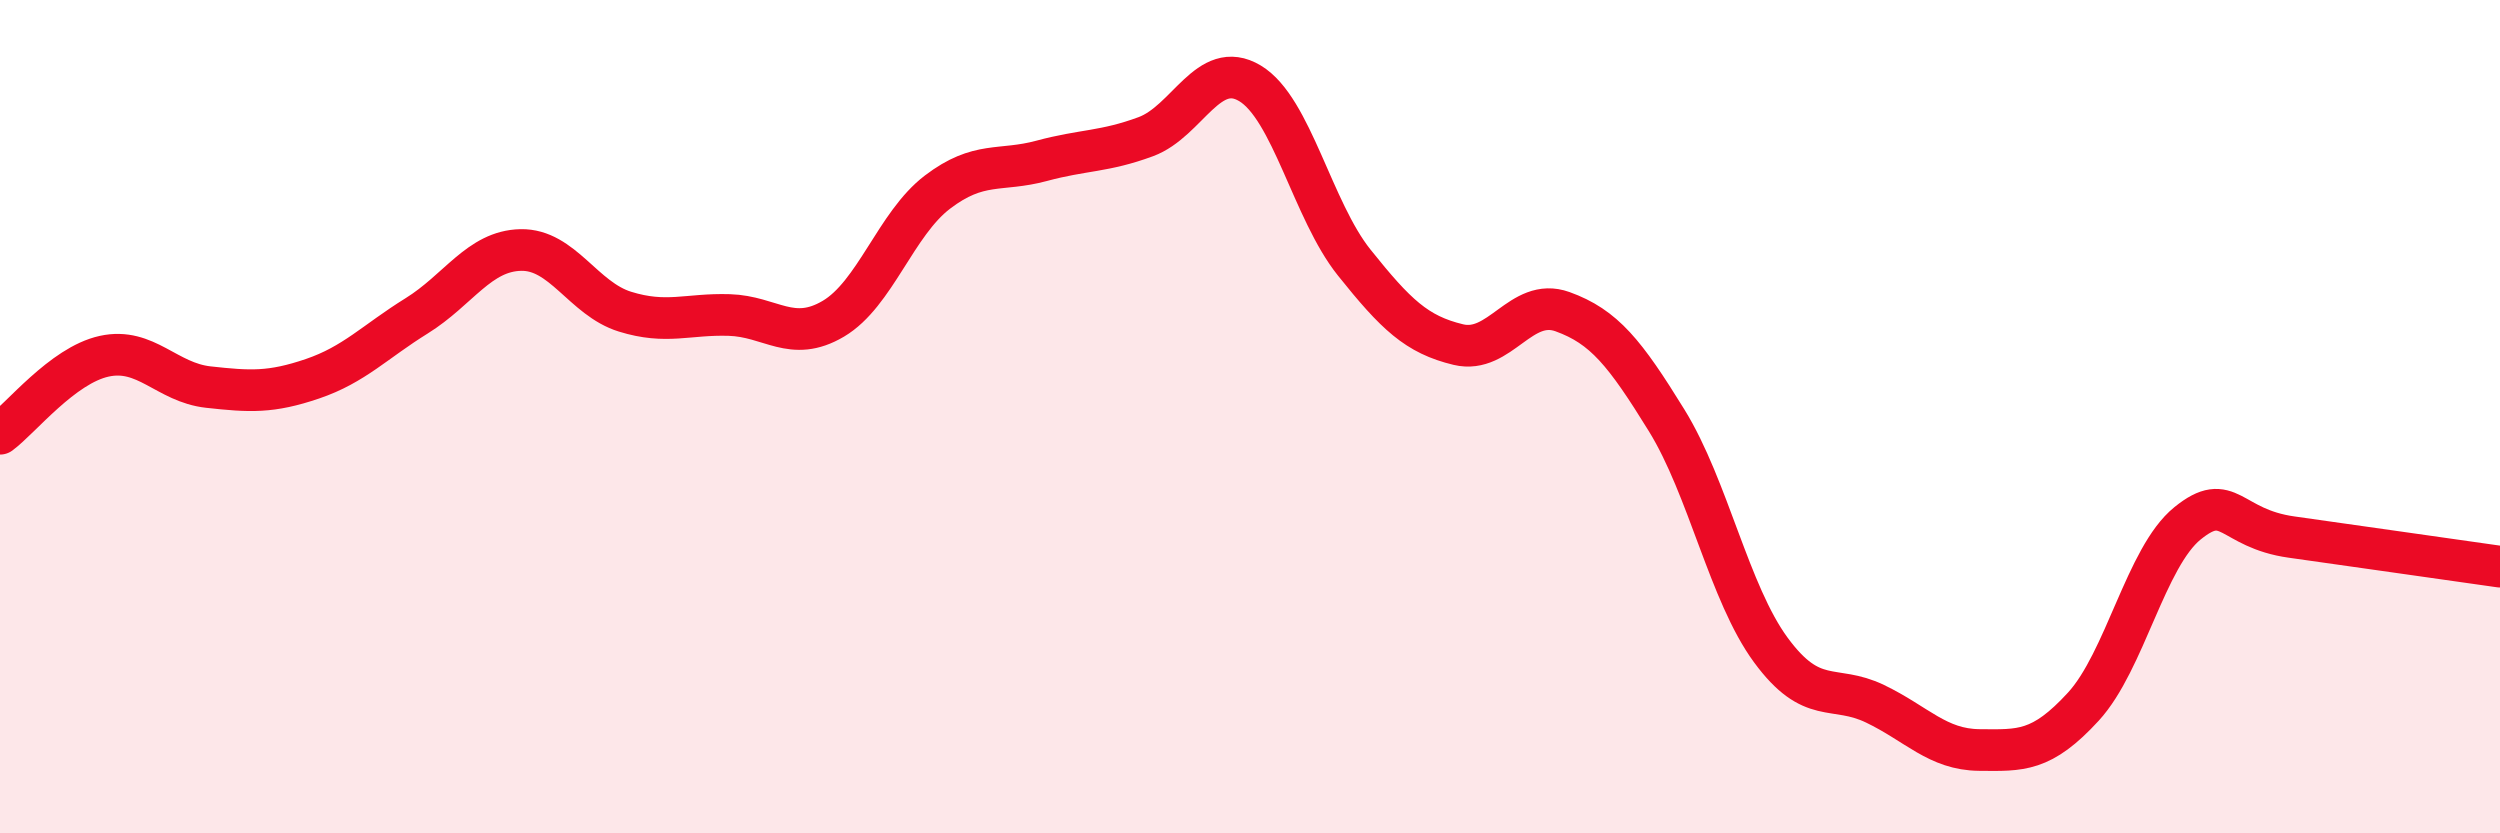 
    <svg width="60" height="20" viewBox="0 0 60 20" xmlns="http://www.w3.org/2000/svg">
      <path
        d="M 0,10.41 C 0.5,10.04 1.5,8.77 2.5,8.55 C 3.5,8.33 4,9.18 5,9.29 C 6,9.4 6.5,9.43 7.5,9.09 C 8.5,8.75 9,8.2 10,7.58 C 11,6.96 11.5,6.02 12.5,6 C 13.5,5.98 14,7.17 15,7.48 C 16,7.79 16.5,7.53 17.5,7.56 C 18.5,7.59 19,8.24 20,7.65 C 21,7.06 21.5,5.37 22.5,4.61 C 23.5,3.85 24,4.13 25,3.86 C 26,3.59 26.5,3.65 27.5,3.28 C 28.5,2.91 29,1.4 30,2 C 31,2.6 31.5,5.05 32.5,6.3 C 33.5,7.55 34,8.03 35,8.27 C 36,8.51 36.5,7.12 37.5,7.48 C 38.5,7.84 39,8.47 40,10.09 C 41,11.71 41.5,14.24 42.5,15.6 C 43.5,16.96 44,16.41 45,16.89 C 46,17.37 46.5,17.99 47.5,18 C 48.5,18.01 49,18.05 50,16.96 C 51,15.87 51.5,13.37 52.5,12.56 C 53.5,11.75 53.5,12.68 55,12.89 C 56.5,13.1 59,13.46 60,13.6L60 20L0 20Z"
        fill="#EB0A25"
        opacity="0.1"
        stroke-linecap="round"
        stroke-linejoin="round"
      />
      <path
        d="M 0,10.41 C 0.5,10.04 1.5,8.77 2.5,8.55 C 3.5,8.33 4,9.18 5,9.29 C 6,9.4 6.5,9.43 7.5,9.09 C 8.5,8.75 9,8.2 10,7.58 C 11,6.96 11.5,6.02 12.5,6 C 13.5,5.98 14,7.17 15,7.48 C 16,7.79 16.5,7.53 17.5,7.56 C 18.5,7.59 19,8.24 20,7.65 C 21,7.06 21.5,5.37 22.5,4.61 C 23.5,3.85 24,4.13 25,3.86 C 26,3.59 26.5,3.65 27.5,3.28 C 28.5,2.91 29,1.4 30,2 C 31,2.6 31.5,5.05 32.5,6.3 C 33.5,7.55 34,8.03 35,8.27 C 36,8.51 36.5,7.12 37.5,7.48 C 38.5,7.84 39,8.47 40,10.09 C 41,11.71 41.5,14.24 42.5,15.6 C 43.5,16.96 44,16.41 45,16.89 C 46,17.37 46.5,17.99 47.5,18 C 48.5,18.01 49,18.05 50,16.96 C 51,15.87 51.5,13.37 52.5,12.56 C 53.5,11.75 53.5,12.68 55,12.89 C 56.5,13.1 59,13.46 60,13.6"
        stroke="#EB0A25"
        stroke-width="1"
        fill="none"
        stroke-linecap="round"
        stroke-linejoin="round"
      />
    </svg>
  